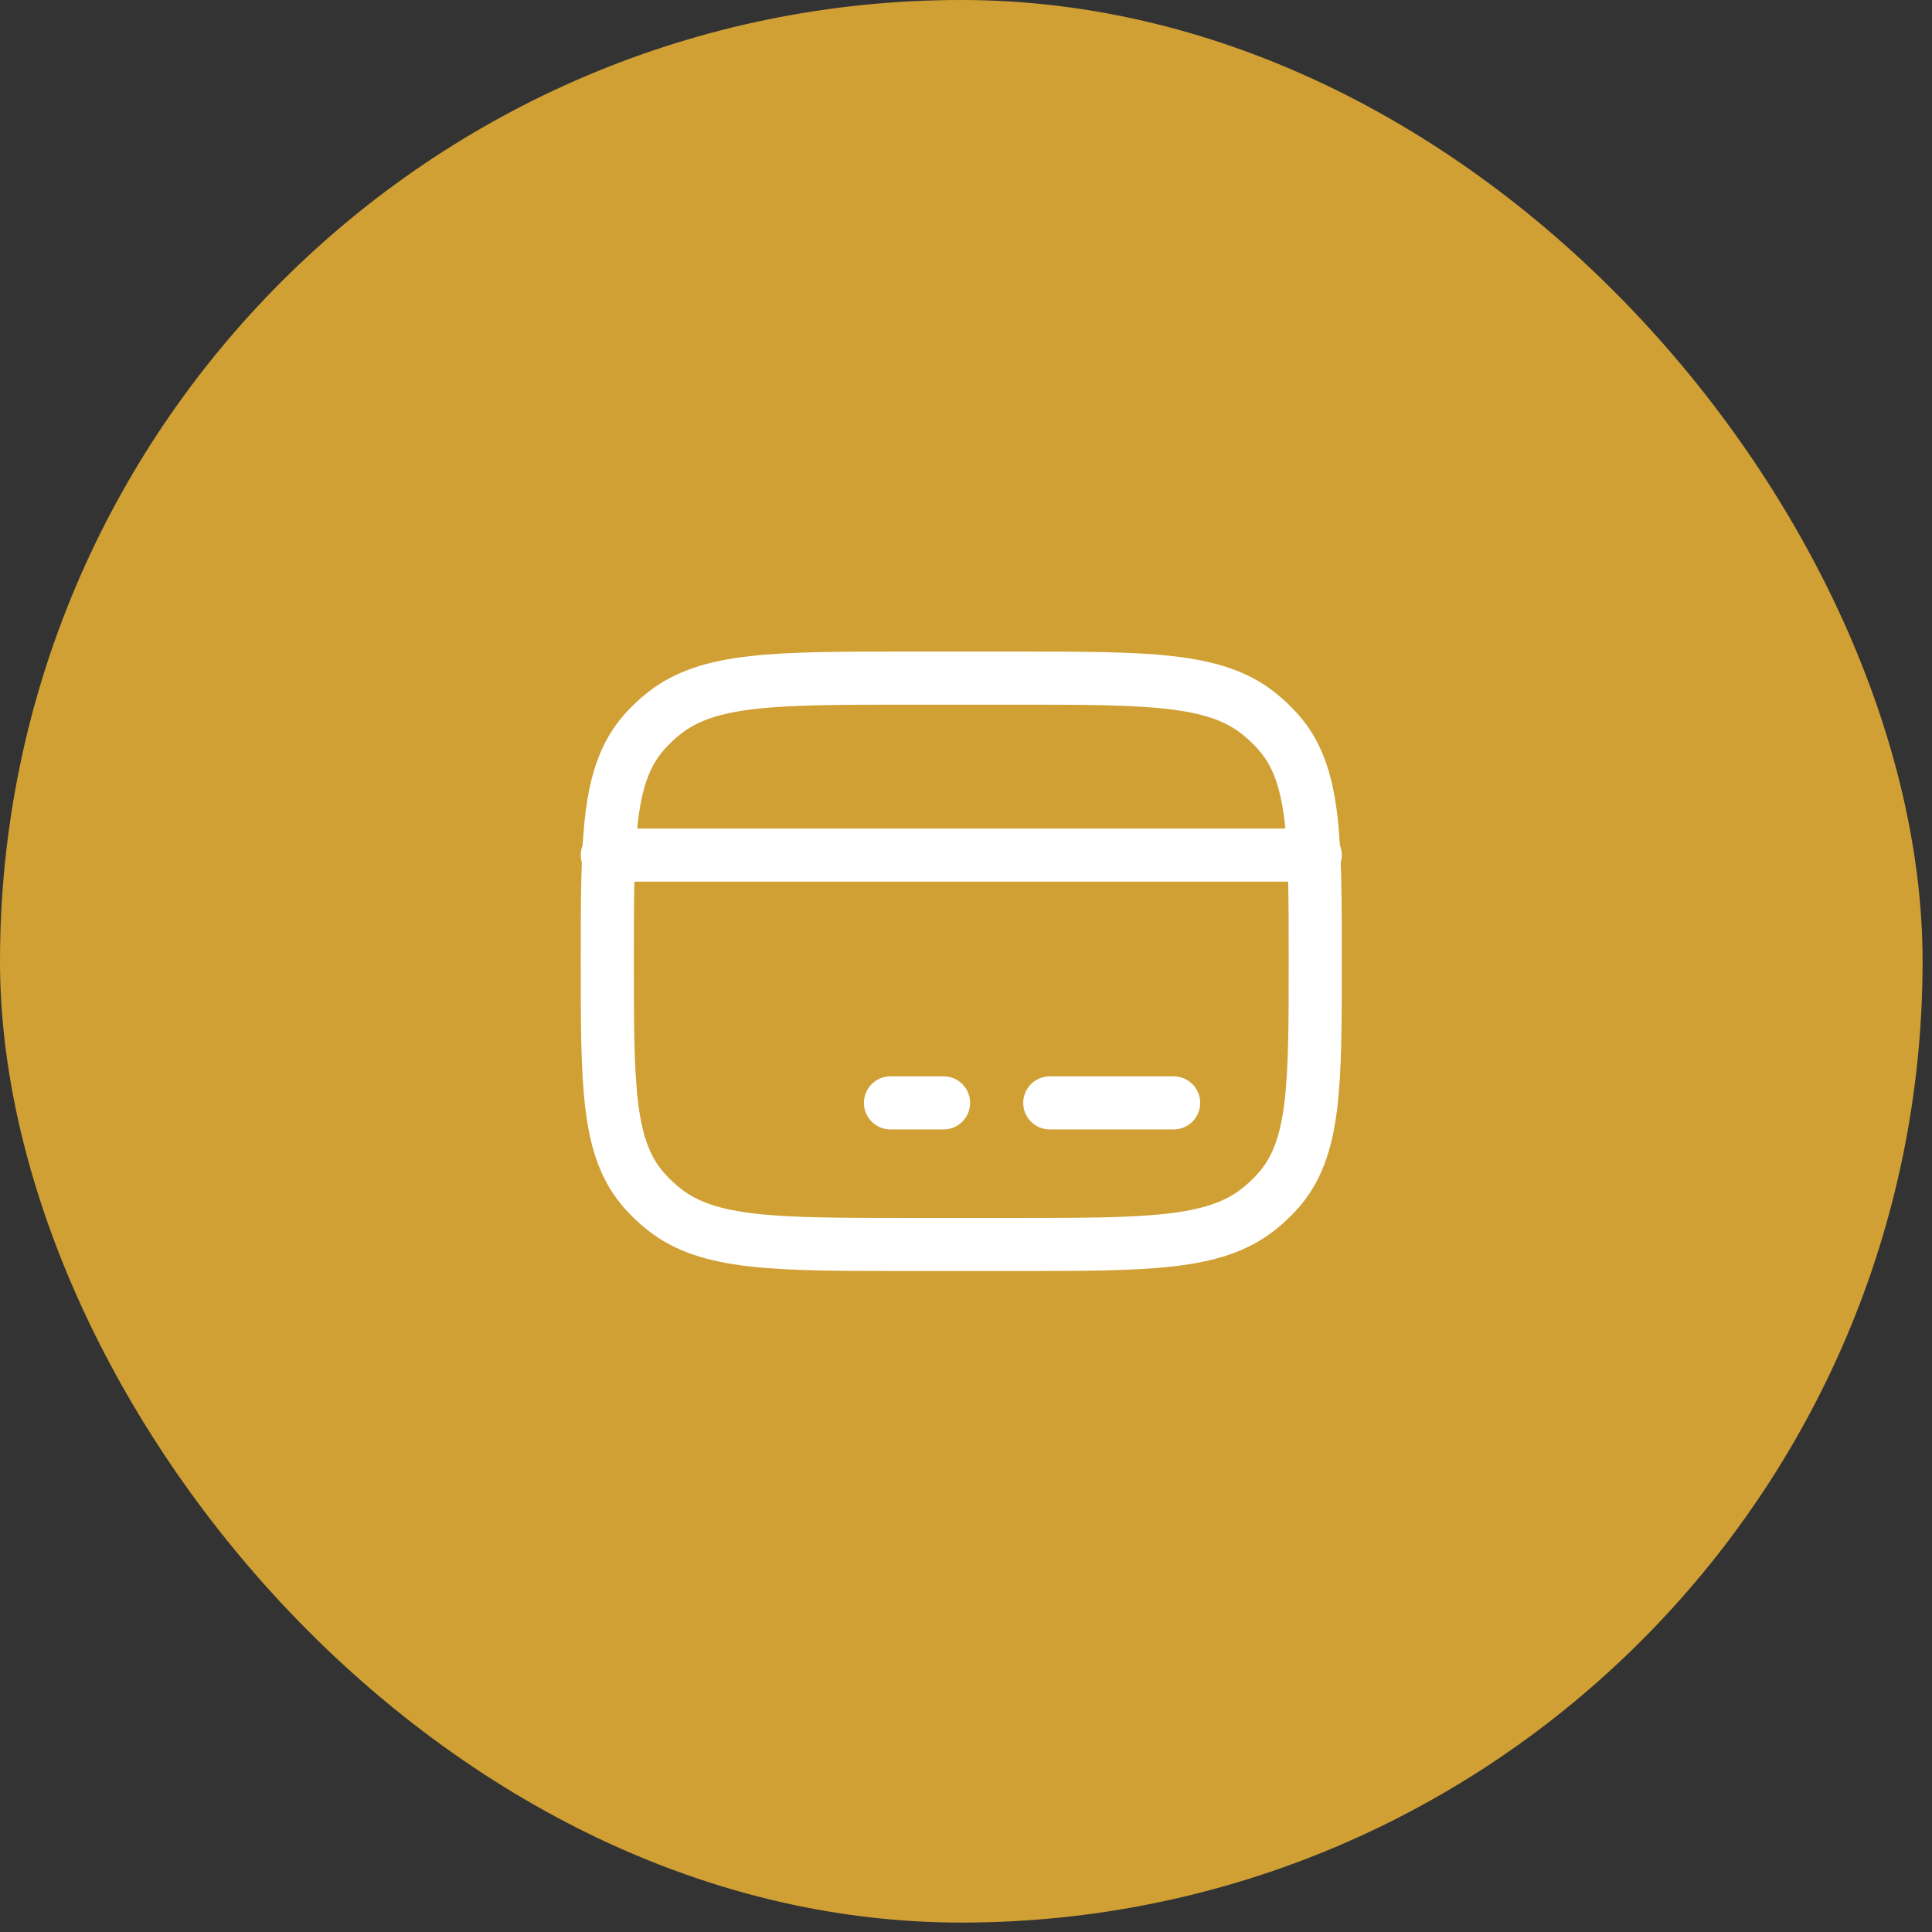 <svg xmlns="http://www.w3.org/2000/svg" width="143" height="143" viewBox="0 0 143 143" fill="none"><rect x="0" y="0" width="143" height="143" fill="#333333" stroke="none"/><rect width="142.303" height="142.303" rx="71.151" fill="#D0A034"></rect><path d="M65.91 81.631H69.84M77.7 81.631H86.87M44.951 63.292H97.349M44.951 71.151C44.951 61.885 44.951 57.25 47.71 54.156C48.152 53.66 48.636 53.204 49.161 52.788C52.449 50.192 57.372 50.192 67.22 50.192H75.08C84.928 50.192 89.851 50.192 93.137 52.786C93.664 53.205 94.149 53.662 94.591 54.156C97.349 57.247 97.349 61.885 97.349 71.151C97.349 80.418 97.349 85.053 94.591 88.147C94.146 88.644 93.66 89.101 93.137 89.514C89.851 92.111 84.931 92.111 75.08 92.111H67.22C57.372 92.111 52.449 92.111 49.161 89.517C48.639 89.103 48.153 88.644 47.71 88.147C44.951 85.055 44.951 80.418 44.951 71.151Z" stroke="white" stroke-width="3.93" stroke-linecap="round" stroke-linejoin="round"></path></svg>